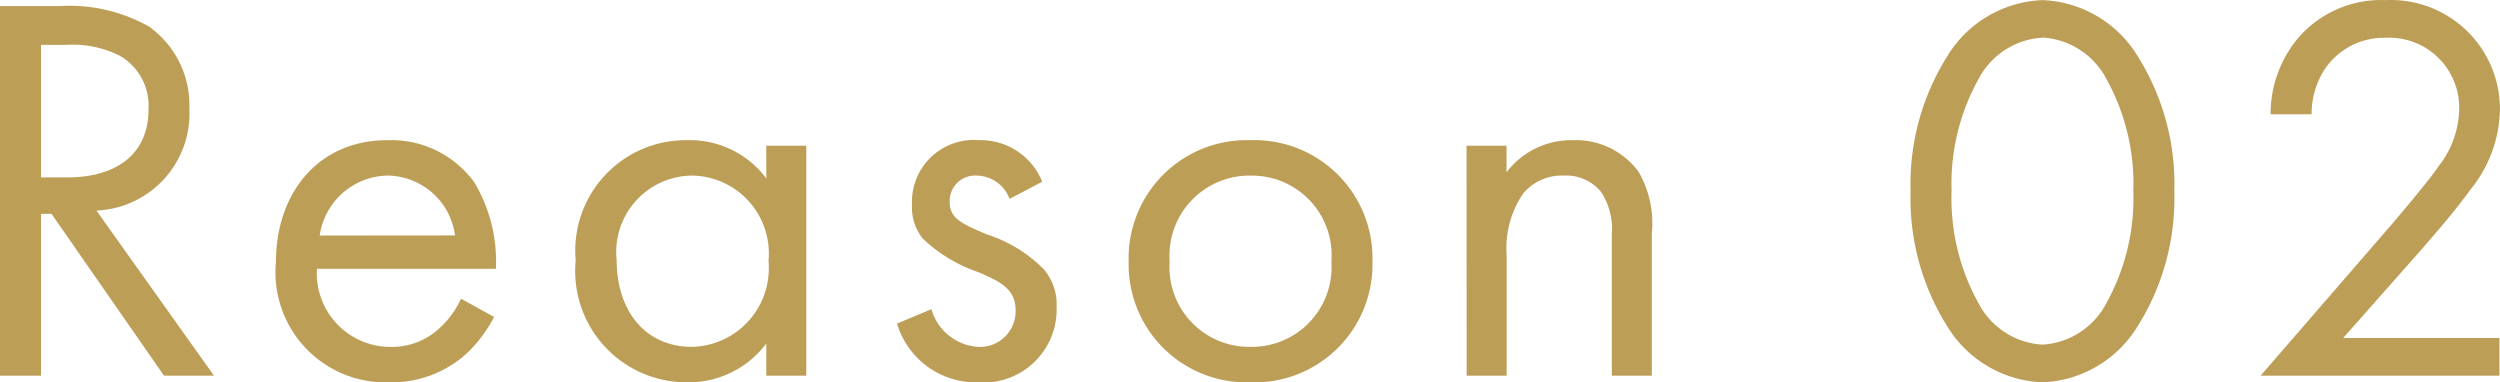 <svg xmlns="http://www.w3.org/2000/svg" width="81.216" height="12.42" viewBox="0 0 81.216 12.42">
  <path id="reason02" d="M1.548-12.006V0H2.88V-5.256h.342L6.876,0H8.5L4.68-5.364A3.154,3.154,0,0,0,7.7-8.676,3.133,3.133,0,0,0,6.39-11.34a5.265,5.265,0,0,0-2.916-.666Zm1.332,1.26h.81a3.425,3.425,0,0,1,1.728.342A1.868,1.868,0,0,1,6.372-8.64c0,1.4-.99,2.2-2.646,2.2H2.88ZM16.524-2.5a2.976,2.976,0,0,1-.774,1.026,2.271,2.271,0,0,1-1.53.54,2.393,2.393,0,0,1-2.376-2.538h5.814a5.015,5.015,0,0,0-.7-2.808A3.342,3.342,0,0,0,14.13-7.65c-2.25,0-3.618,1.728-3.618,3.96A3.575,3.575,0,0,0,14.2.216,3.626,3.626,0,0,0,16.686-.7,4.469,4.469,0,0,0,17.6-1.908Zm-4.59-2.052A2.27,2.27,0,0,1,14.13-6.5a2.236,2.236,0,0,1,2.2,1.944ZM26.442-6.408A3.091,3.091,0,0,0,23.886-7.65,3.59,3.59,0,0,0,20.25-3.744,3.617,3.617,0,0,0,23.886.216a3.151,3.151,0,0,0,2.556-1.26V0h1.3V-7.47h-1.3ZM24.03-6.5a2.53,2.53,0,0,1,2.484,2.772A2.555,2.555,0,0,1,24.03-.936c-1.548,0-2.448-1.206-2.448-2.808A2.483,2.483,0,0,1,24.03-6.5Zm11.376.2a2.155,2.155,0,0,0-2.052-1.35,2.008,2.008,0,0,0-2.178,2.088,1.622,1.622,0,0,0,.342,1.1,4.873,4.873,0,0,0,1.818,1.1c.7.306,1.206.54,1.206,1.242A1.159,1.159,0,0,1,33.318-.936,1.69,1.69,0,0,1,31.806-2.16l-1.116.468A2.671,2.671,0,0,0,33.3.216a2.376,2.376,0,0,0,2.574-2.448,1.768,1.768,0,0,0-.4-1.206A4.542,4.542,0,0,0,33.606-4.59C32.76-4.95,32.4-5.112,32.4-5.652a.825.825,0,0,1,.9-.846,1.145,1.145,0,0,1,1.044.756ZM42.174.216a3.831,3.831,0,0,0,3.96-3.924,3.836,3.836,0,0,0-3.96-3.942,3.836,3.836,0,0,0-3.96,3.942A3.831,3.831,0,0,0,42.174.216Zm0-6.714A2.586,2.586,0,0,1,44.8-3.708,2.59,2.59,0,0,1,42.174-.936a2.589,2.589,0,0,1-2.628-2.772A2.6,2.6,0,0,1,42.174-6.5ZM49.194,0h1.3V-3.906a3.147,3.147,0,0,1,.54-2.016A1.633,1.633,0,0,1,52.344-6.5a1.466,1.466,0,0,1,1.224.54A2.2,2.2,0,0,1,53.91-4.59V0h1.3V-4.626a3.331,3.331,0,0,0-.432-2A2.534,2.534,0,0,0,52.632-7.65,2.635,2.635,0,0,0,50.49-6.606V-7.47h-1.3ZM67.9.216a3.789,3.789,0,0,0,3.078-1.8,7.8,7.8,0,0,0,1.206-4.41,7.8,7.8,0,0,0-1.206-4.41A3.789,3.789,0,0,0,67.9-12.2a3.789,3.789,0,0,0-3.078,1.8,7.8,7.8,0,0,0-1.206,4.41,7.8,7.8,0,0,0,1.206,4.41A3.789,3.789,0,0,0,67.9.216Zm0-11.2a2.506,2.506,0,0,1,2.07,1.332,7,7,0,0,1,.882,3.654,7,7,0,0,1-.882,3.654A2.506,2.506,0,0,1,67.9-1.008a2.506,2.506,0,0,1-2.07-1.332,7,7,0,0,1-.882-3.654,7,7,0,0,1,.882-3.654A2.506,2.506,0,0,1,67.9-10.98ZM82.746,0V-1.224H77.67l2.5-2.826c.486-.558,1.134-1.3,1.638-2a4.238,4.238,0,0,0,.954-2.574A3.544,3.544,0,0,0,79.056-12.2a3.559,3.559,0,0,0-2.844,1.224,3.825,3.825,0,0,0-.9,2.484h1.332a2.664,2.664,0,0,1,.4-1.422,2.309,2.309,0,0,1,2-1.062,2.274,2.274,0,0,1,2.394,2.34A3.092,3.092,0,0,1,80.766-6.8c-.288.432-1.1,1.386-1.4,1.746L74.988,0Z" transform="translate(-1.548 12.204)" fill="#bd9e57"/>
</svg>
